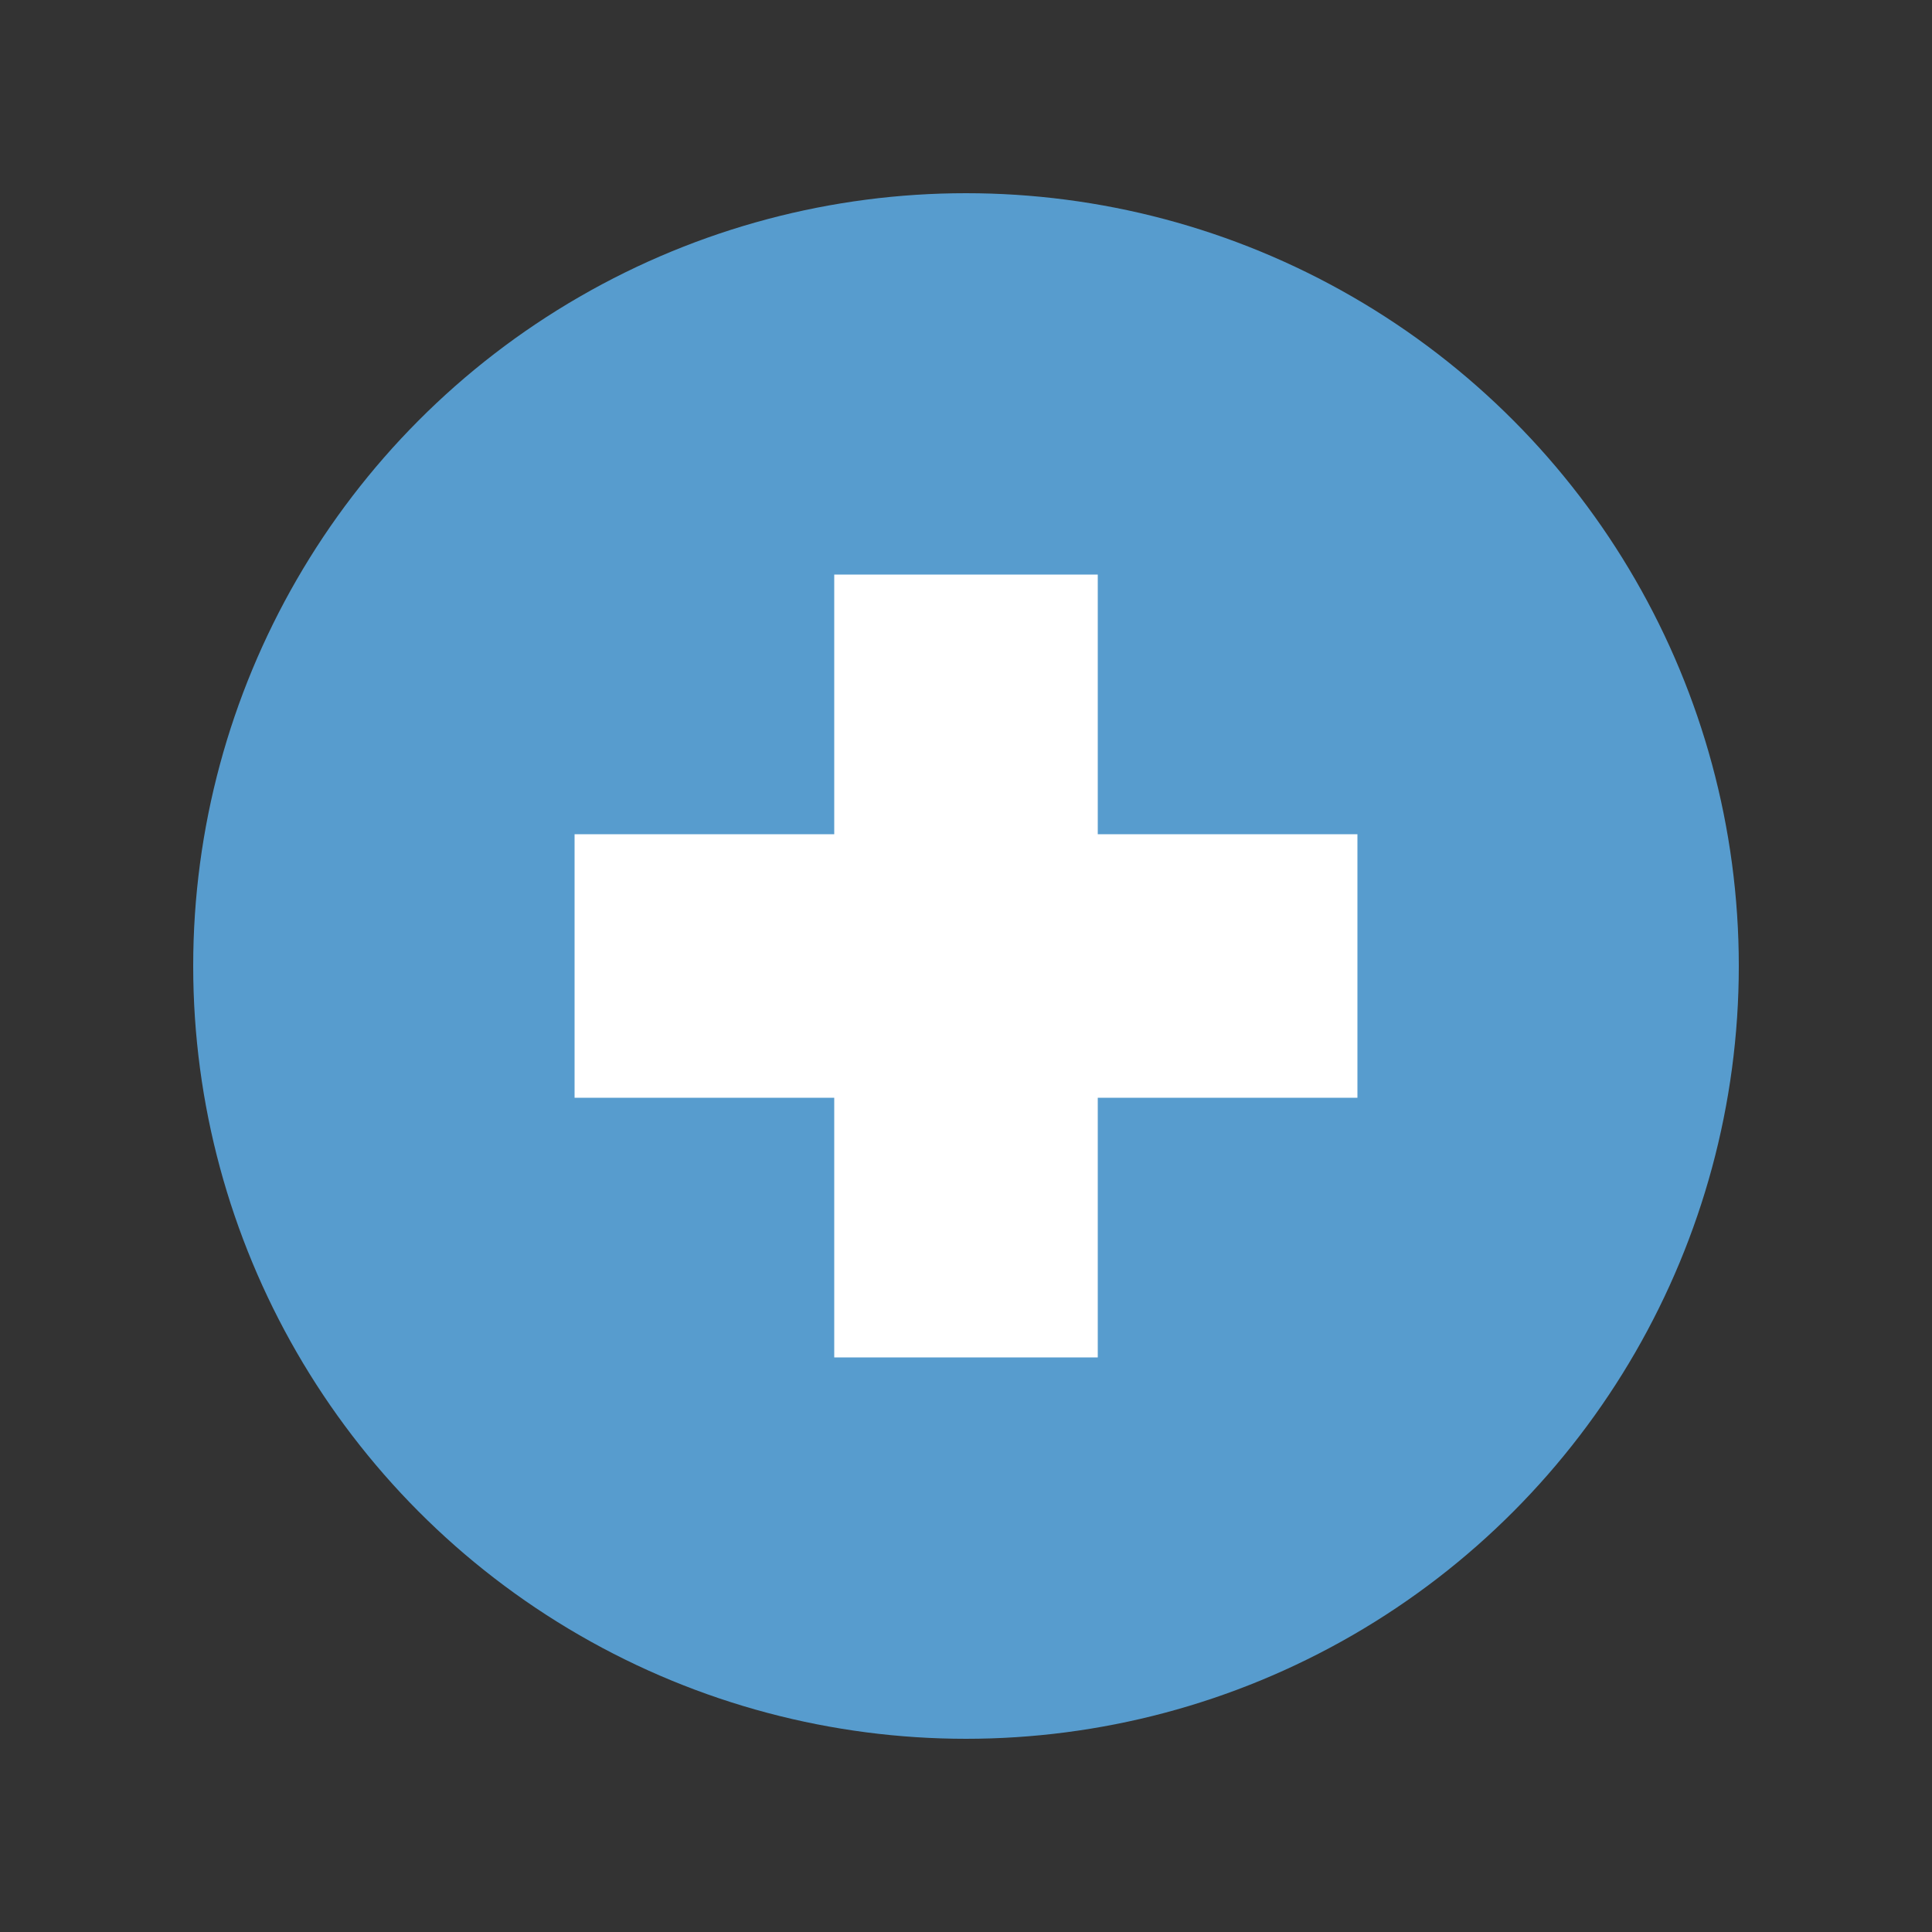 <?xml version="1.0" encoding="utf-8"?>
<!-- Generator: Adobe Illustrator 23.0.0, SVG Export Plug-In . SVG Version: 6.00 Build 0)  -->
<svg version="1.1" id="Calque_1" xmlns="http://www.w3.org/2000/svg" xmlns:xlink="http://www.w3.org/1999/xlink" x="0px" y="0px"
	 viewBox="0 0 500 500" style="enable-background:new 0 0 500 500;" xml:space="preserve">
<rect x="0" y="0" width="500" height="500" fill="#333333" stroke="none"/>
<style type="text/css">
	.st0{fill:#579CCE;}
	.st1{fill:#FFFFFF;}
</style>
<g>
	<circle class="st0" cx="250" cy="250" r="200"/>
	<polygon class="st1" points="351.3,215.9 284.1,215.9 284.1,148.7 215.9,148.7 215.9,215.9 148.7,215.9 148.7,284.1 215.9,284.1 
		215.9,351.3 284.1,351.3 284.1,284.1 351.3,284.1 	"/>
</g>
</svg>
